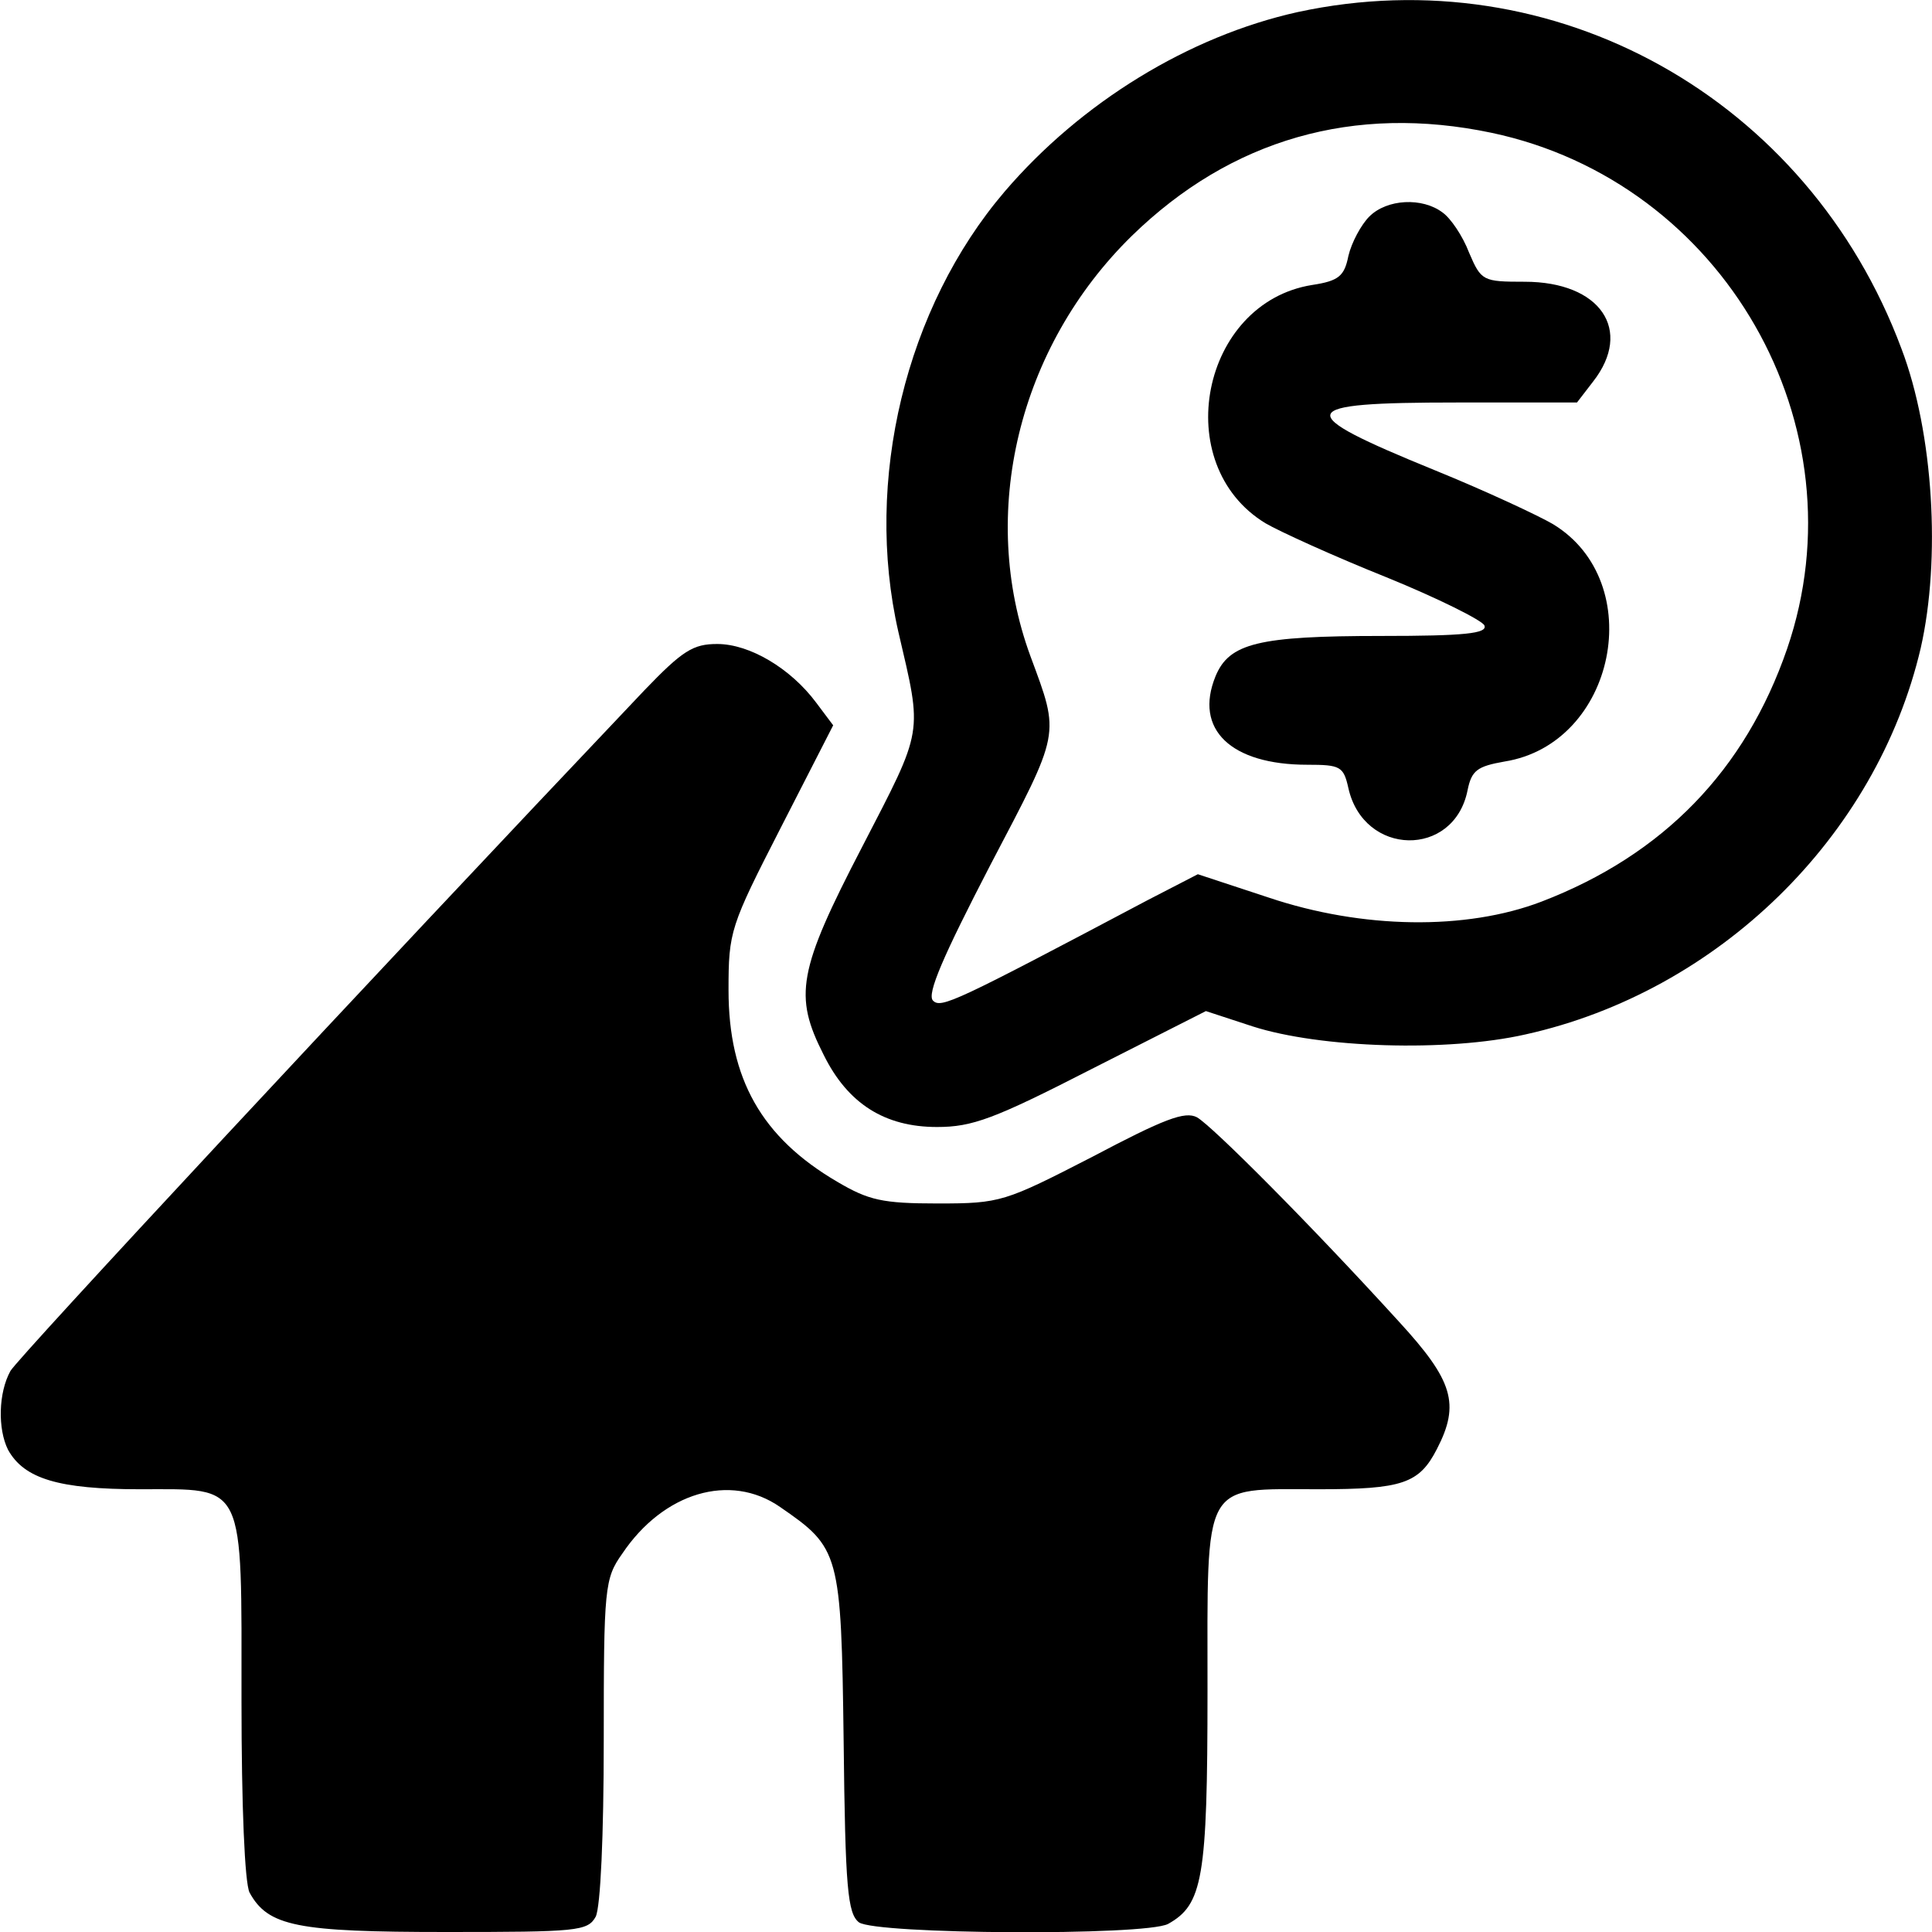 <?xml version="1.0" standalone="no"?>
<!DOCTYPE svg PUBLIC "-//W3C//DTD SVG 20010904//EN"
 "http://www.w3.org/TR/2001/REC-SVG-20010904/DTD/svg10.dtd">
<svg version="1.0" xmlns="http://www.w3.org/2000/svg"
 width="240pt" height="240pt" viewBox="0 0 240 240"
 preserveAspectRatio="xMidYMid meet">

<g transform="translate(0,240) scale(0.1,-0.1)"
fill="#000000" stroke="none">
<path d="M1612 2385 c-135 -30 -269 -112 -364 -223 -123 -144 -175 -359 -132
-547 30 -129 32 -118 -45 -267 -80 -154 -85 -185 -48 -258 30 -61 76 -90 141
-90 44 0 71 10 192 72 l142 72 58 -19 c84 -27 242 -32 339 -10 239 53 436 245
491 480 25 110 16 267 -24 372 -116 311 -431 487 -750 418z m241 -150 c288
-61 462 -364 367 -641 -52 -151 -154 -256 -305 -314 -94 -36 -223 -34 -339 5
l-88 29 -62 -32 c-240 -127 -257 -135 -267 -125 -8 8 13 56 71 168 88 168 87
160 50 260 -65 177 -15 384 126 522 123 120 276 164 447 128z"/>
<path d="M1701 2131 c-10 -10 -22 -32 -26 -49 -5 -25 -12 -31 -45 -36 -138
-22 -178 -223 -58 -296 17 -10 85 -41 150 -67 64 -26 120 -54 122 -60 4 -10
-25 -13 -128 -13 -153 0 -189 -9 -206 -50 -27 -66 19 -110 114 -110 41 0 45
-2 51 -29 19 -85 131 -87 148 -3 5 25 12 30 46 36 138 22 179 223 60 295 -17
10 -83 41 -147 67 -179 73 -175 84 28 84 l149 0 20 26 c50 64 9 124 -85 124
-52 0 -54 1 -69 36 -8 21 -23 43 -33 50 -25 19 -69 17 -91 -5z"/>
<path d="M800 1542 c-352 -371 -777 -828 -787 -845 -15 -27 -16 -72 -3 -98 20
-36 63 -49 164 -49 132 0 126 12 126 -263 0 -131 4 -226 10 -238 23 -42 59
-49 244 -49 163 0 176 1 186 19 6 12 10 101 10 219 0 190 1 201 23 232 51 76
134 101 196 58 74 -51 76 -56 79 -291 2 -183 5 -214 19 -225 21 -15 355 -17
384 -2 43 24 49 56 49 289 0 265 -8 251 138 251 104 0 125 7 147 50 29 56 20
85 -47 158 -112 123 -232 243 -251 254 -15 8 -41 -2 -130 -49 -109 -56 -114
-58 -192 -58 -69 0 -86 4 -125 27 -94 55 -135 128 -135 238 0 73 2 79 65 202
l65 127 -21 28 c-32 43 -83 73 -123 73 -30 0 -43 -8 -91 -58z"/>
</g>
</svg>
